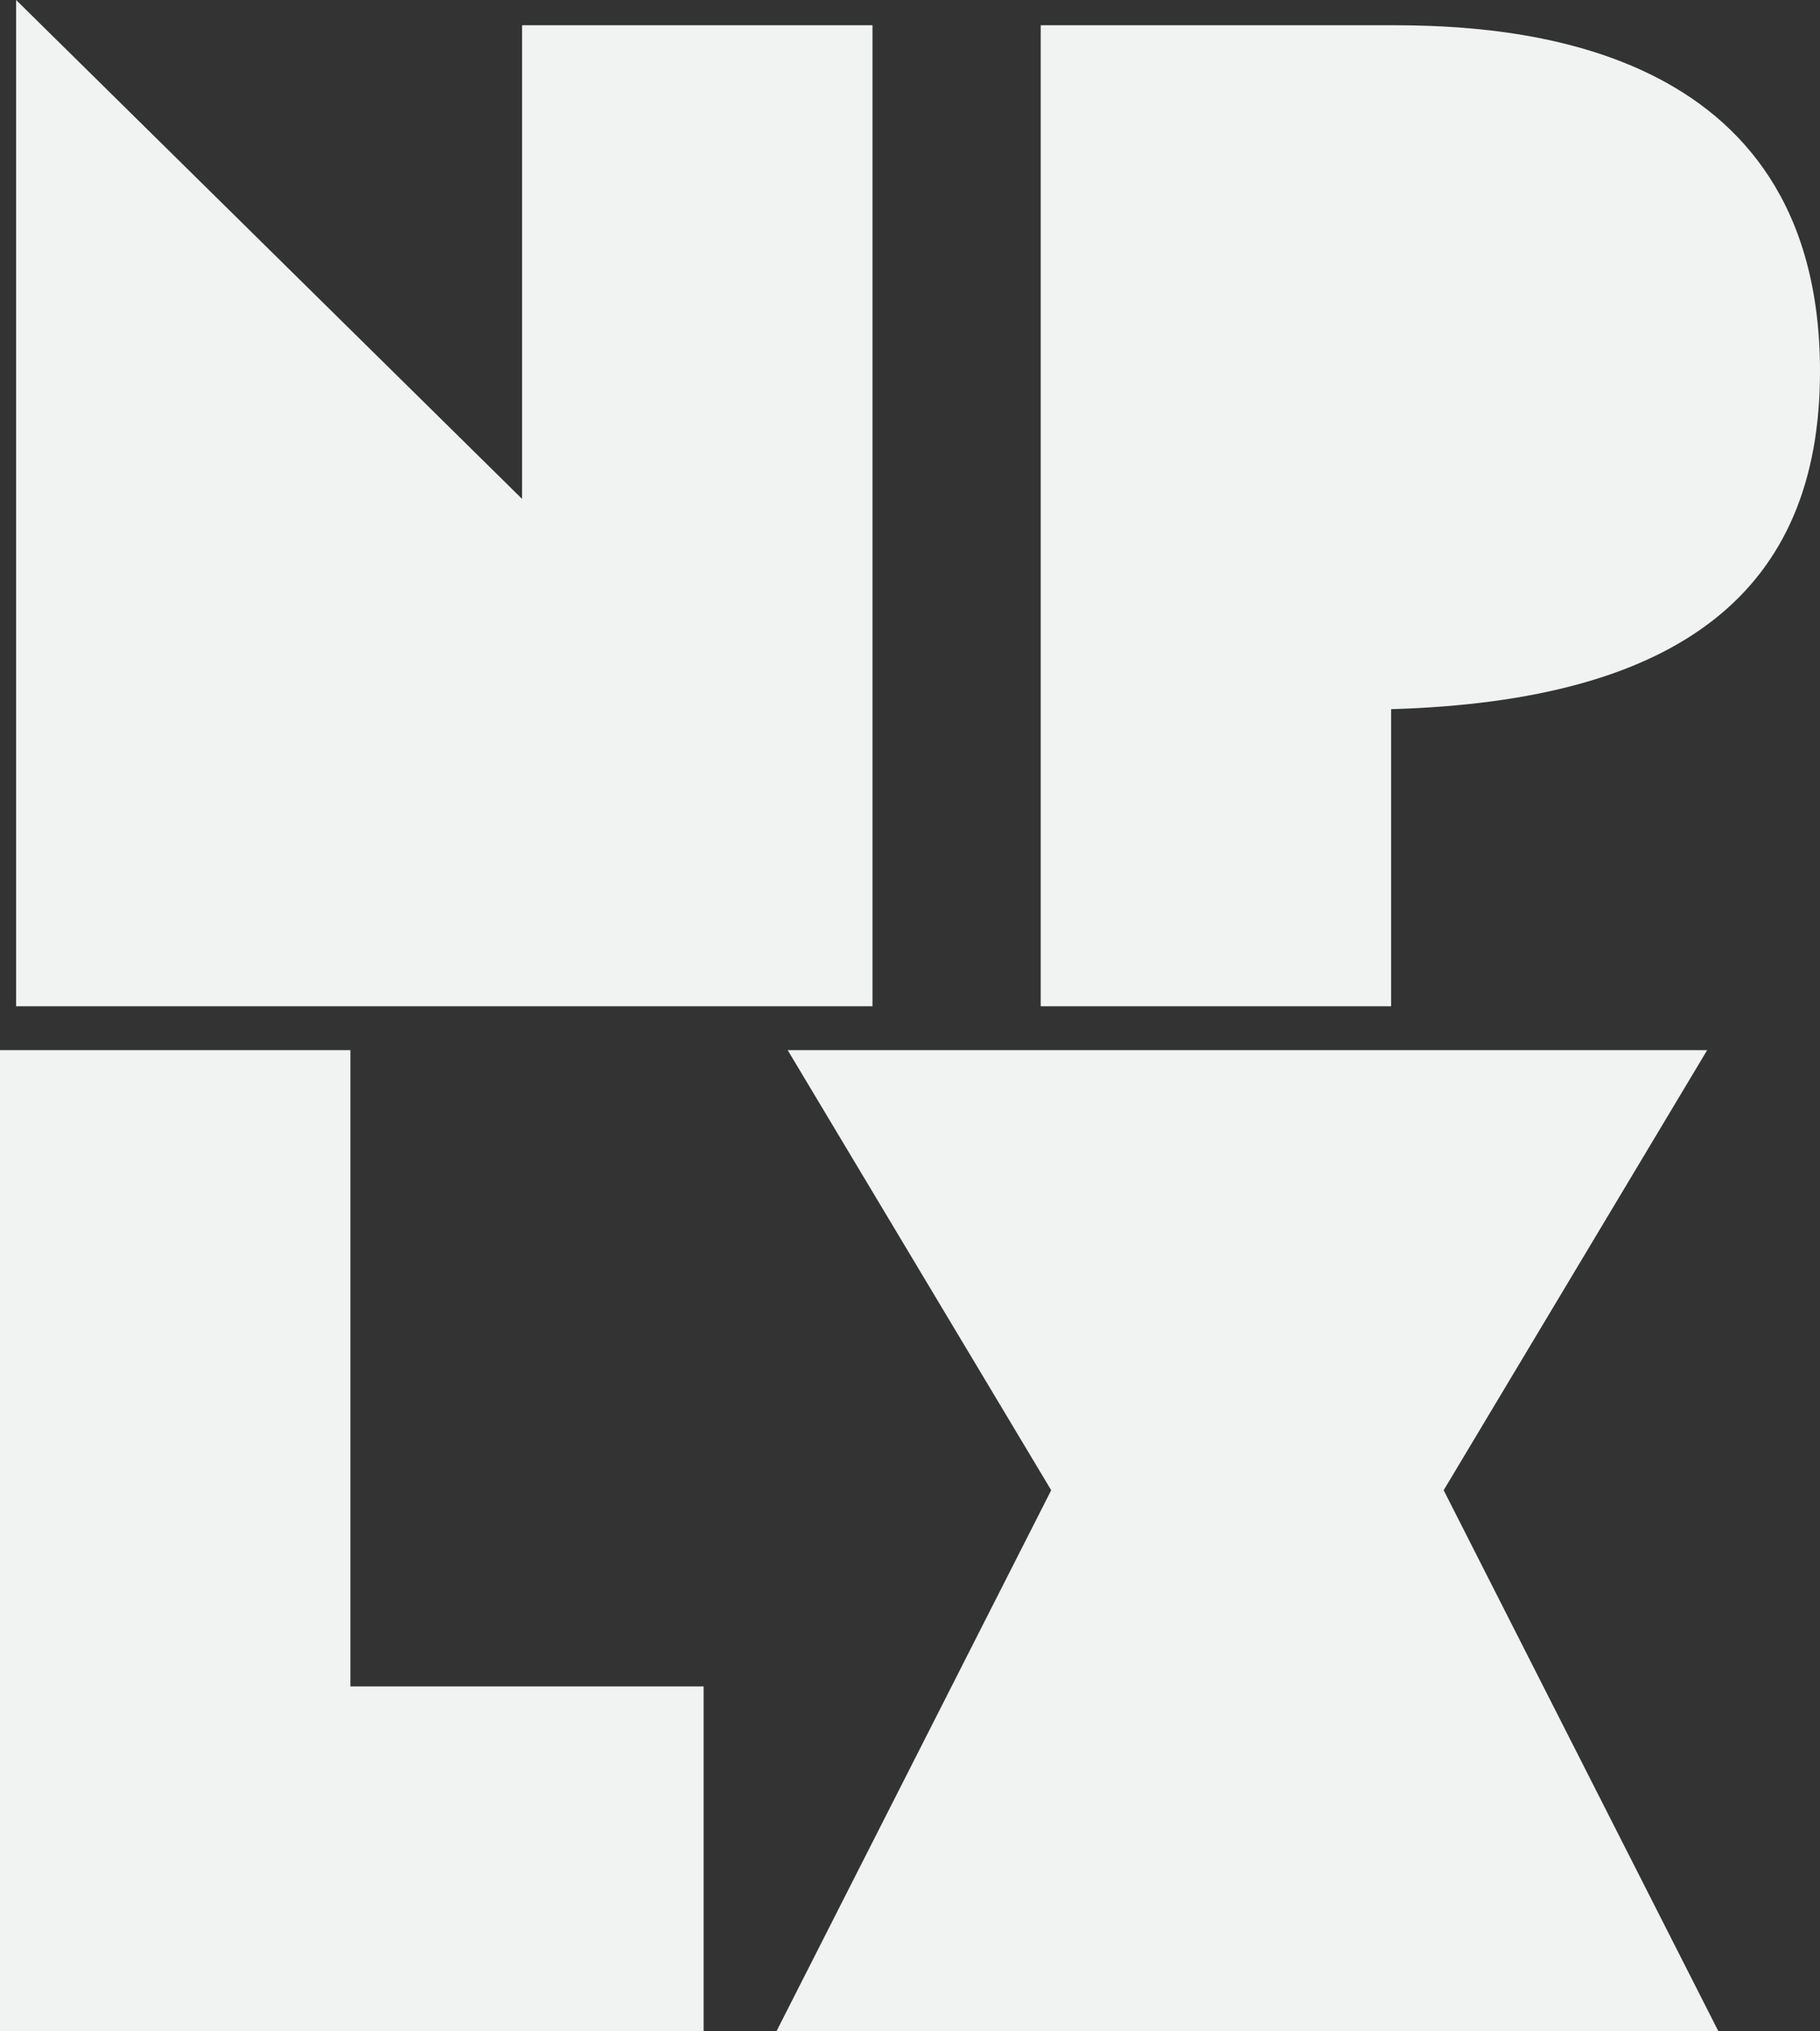 <?xml version="1.0" encoding="UTF-8"?>
<svg id="Layer_1" data-name="Layer 1" xmlns="http://www.w3.org/2000/svg" viewBox="0 0 1129.29 1260.43">
  <rect x="0" y="0" width="1129.29" height="1260.43" fill="#333333" stroke="none"/>
  <defs>
    <style>
      .cls-1 {
        fill: #f1f2f2;
        fill-rule: evenodd;
        stroke-width: 0px;
      }
    </style>
  </defs>
  <path id="NP" class="cls-1" d="M0,1260.43h436.58v-213.94h-219.16v-394.84H0v608.77ZM481.81,1260.43h584.42l-170.45-335.7,163.5-273.08H488.76l163.5,273.08-170.46,335.7ZM10,624.43h531.37V15.65h-217.42v293.95L10,0v624.43h0ZM645.75,624.43h217.42v-184.37c179.16-5.22,266.12-73.05,266.12-209.59,0-206.11-193.93-214.81-266.12-214.81h-217.42v608.77h0Z"/>
</svg>